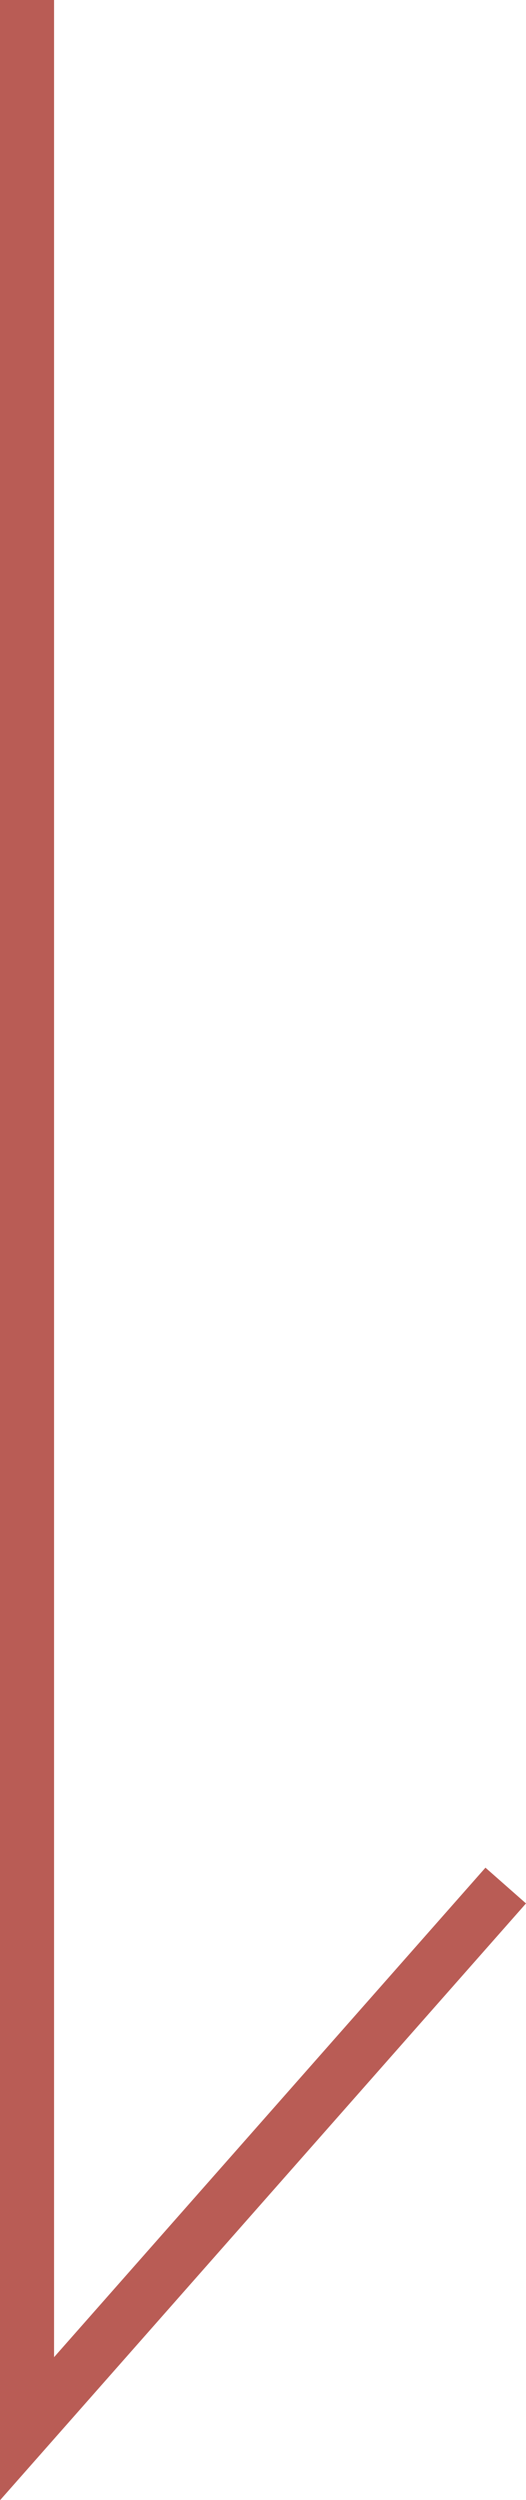 <?xml version="1.0" encoding="UTF-8"?>
<svg id="_レイヤー_2" data-name="レイヤー 2" xmlns="http://www.w3.org/2000/svg" viewBox="0 0 19.46 92.47">
  <defs>
    <style>
      .cls-1 {
        fill: none;
        stroke: #b95c55;
        stroke-miterlimit: 10;
        stroke-width: 2px;
      }
    </style>
  </defs>
  <g id="_レイヤー_4" data-name="レイヤー 4">
    <polyline class="cls-1" points="1 0 1 89.83 18.71 69.74"/>
  </g>
</svg>